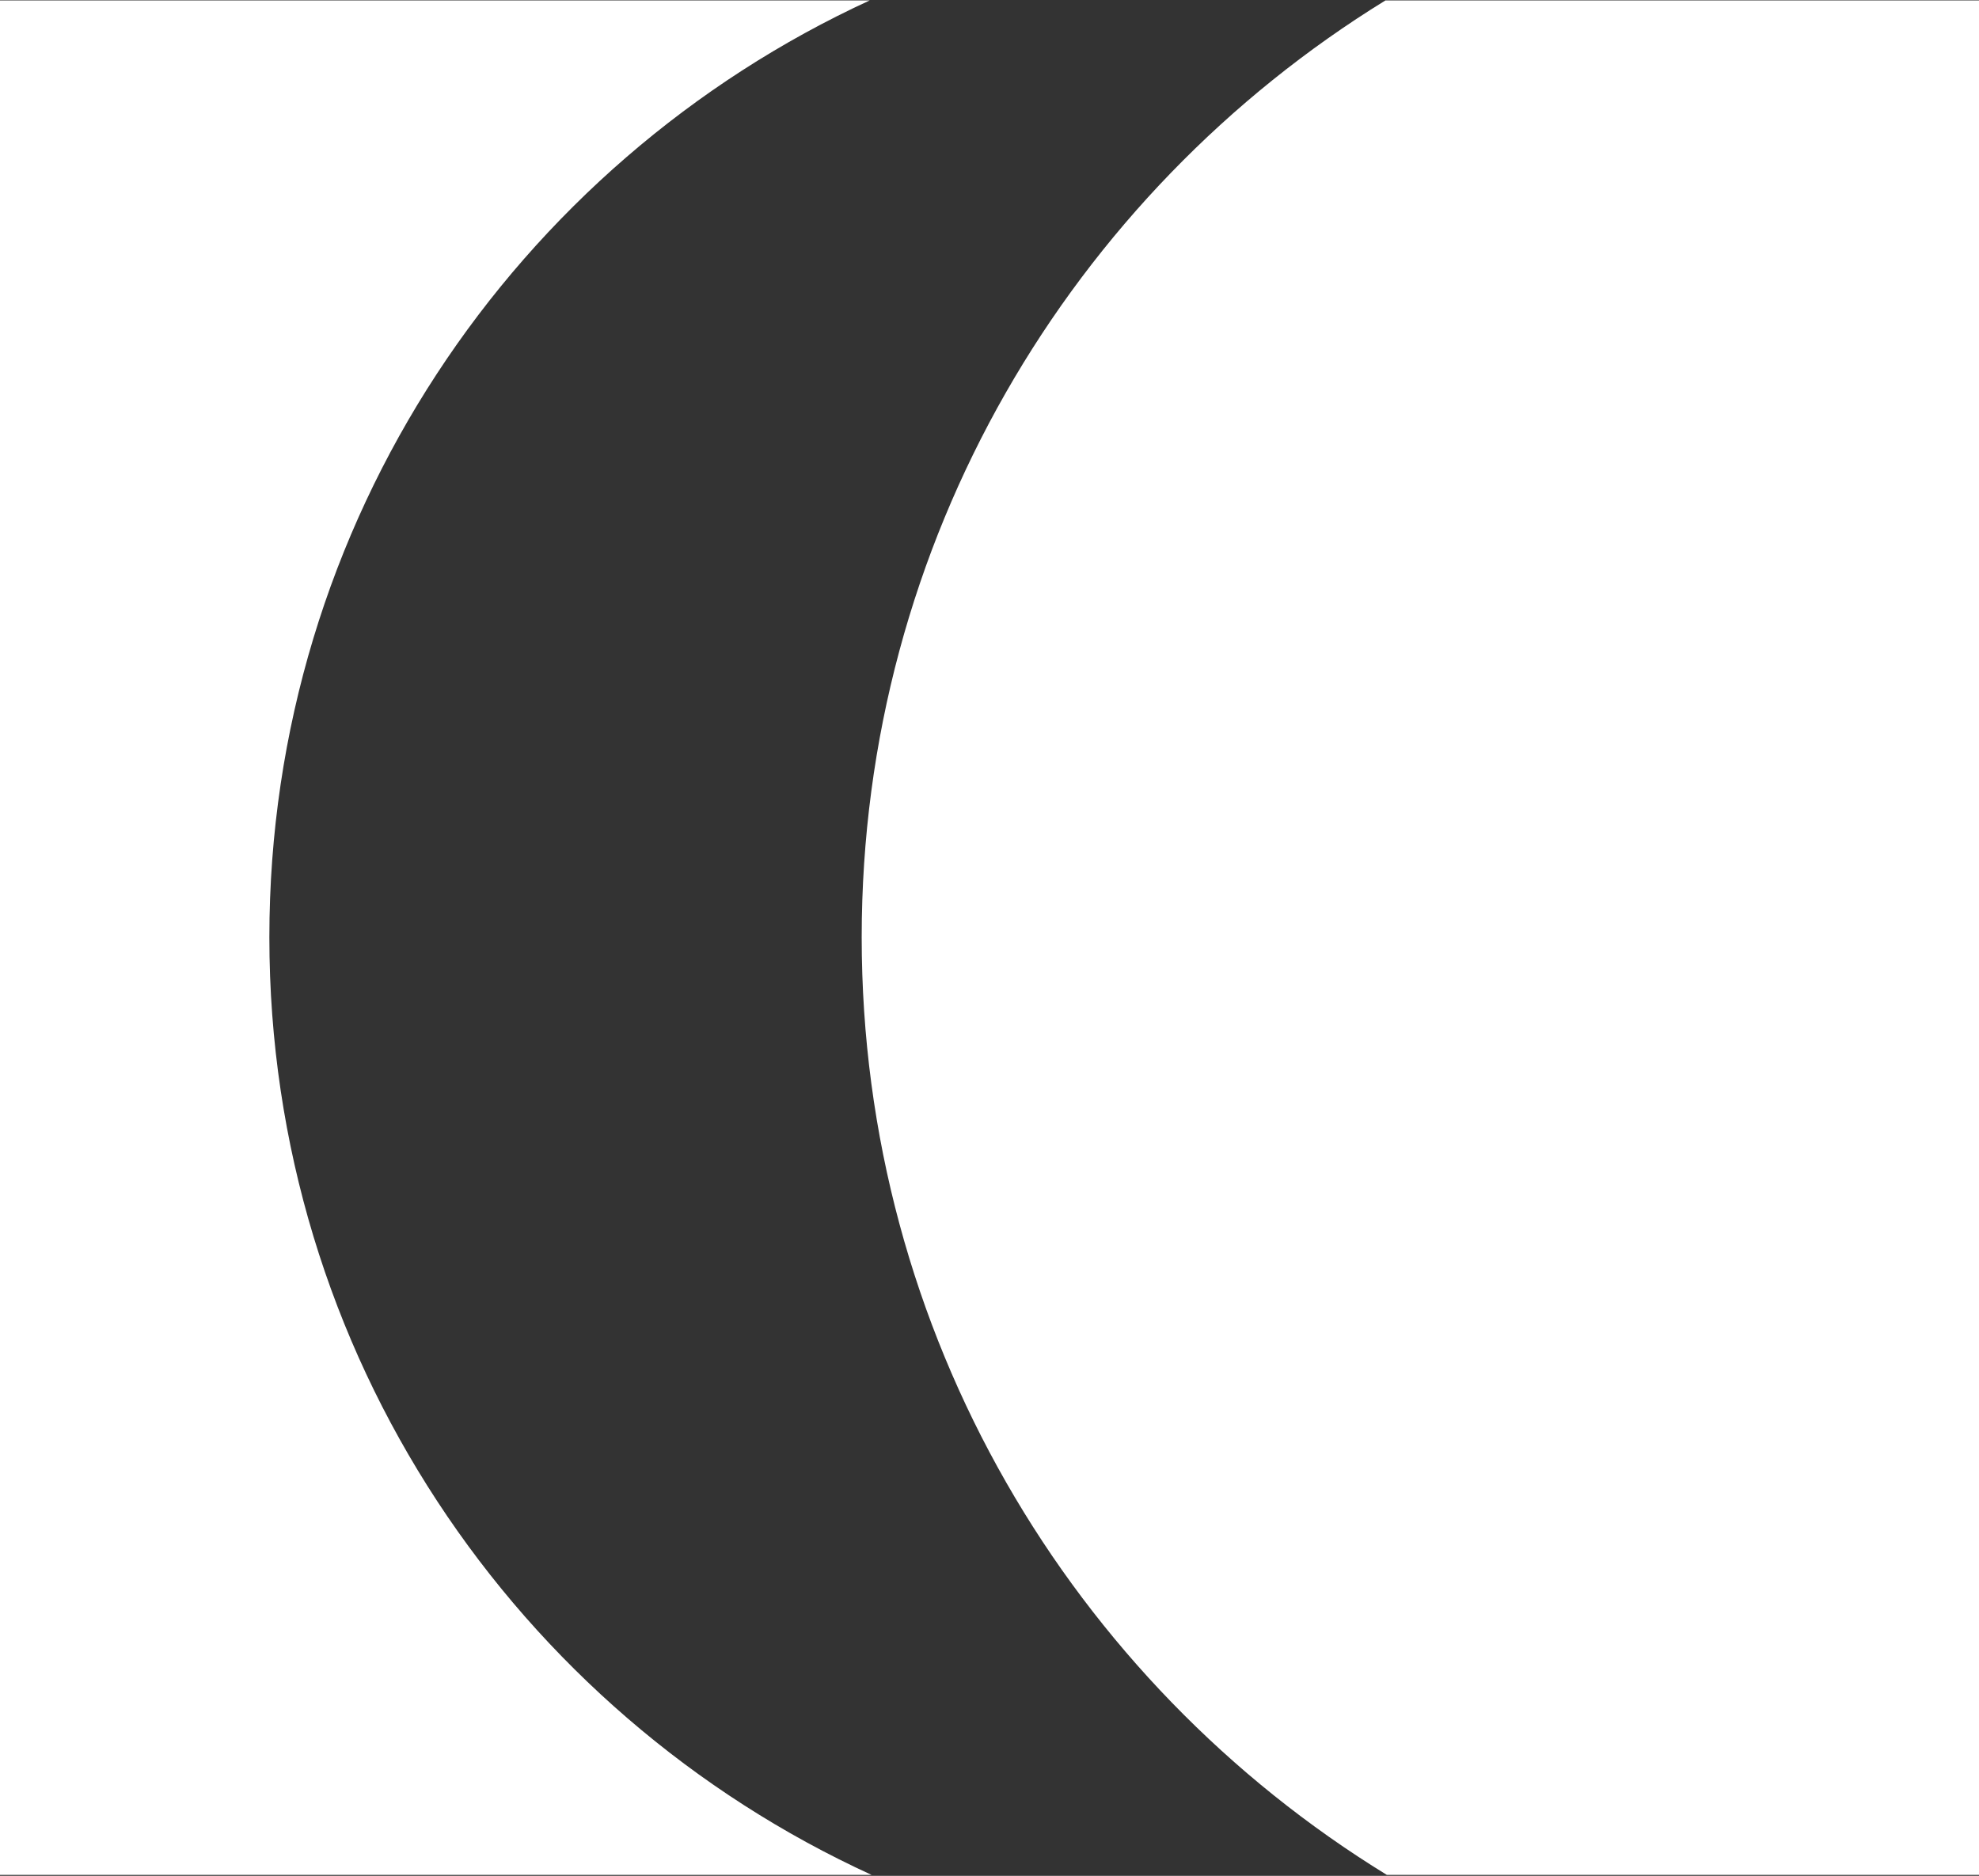 <svg width="1440" height="1365" viewBox="0 0 1440 1365" fill="none" xmlns="http://www.w3.org/2000/svg">
<rect x="0" y="0" width="1440" height="1365" fill="#333333" stroke="none"/>
<path fill-rule="evenodd" clip-rule="evenodd" d="M632.826 0.315L0 0.315V1364.31H634.199C375.632 1245.96 196 984.96 196 682C196 379.577 374.997 118.96 632.826 0.315ZM1009.11 1364.31C779.892 1223.63 627 970.668 627 682C627 393.762 779.436 141.127 1008.09 0.315H1440V1364.31H1009.11Z" fill="white"/>
</svg>
